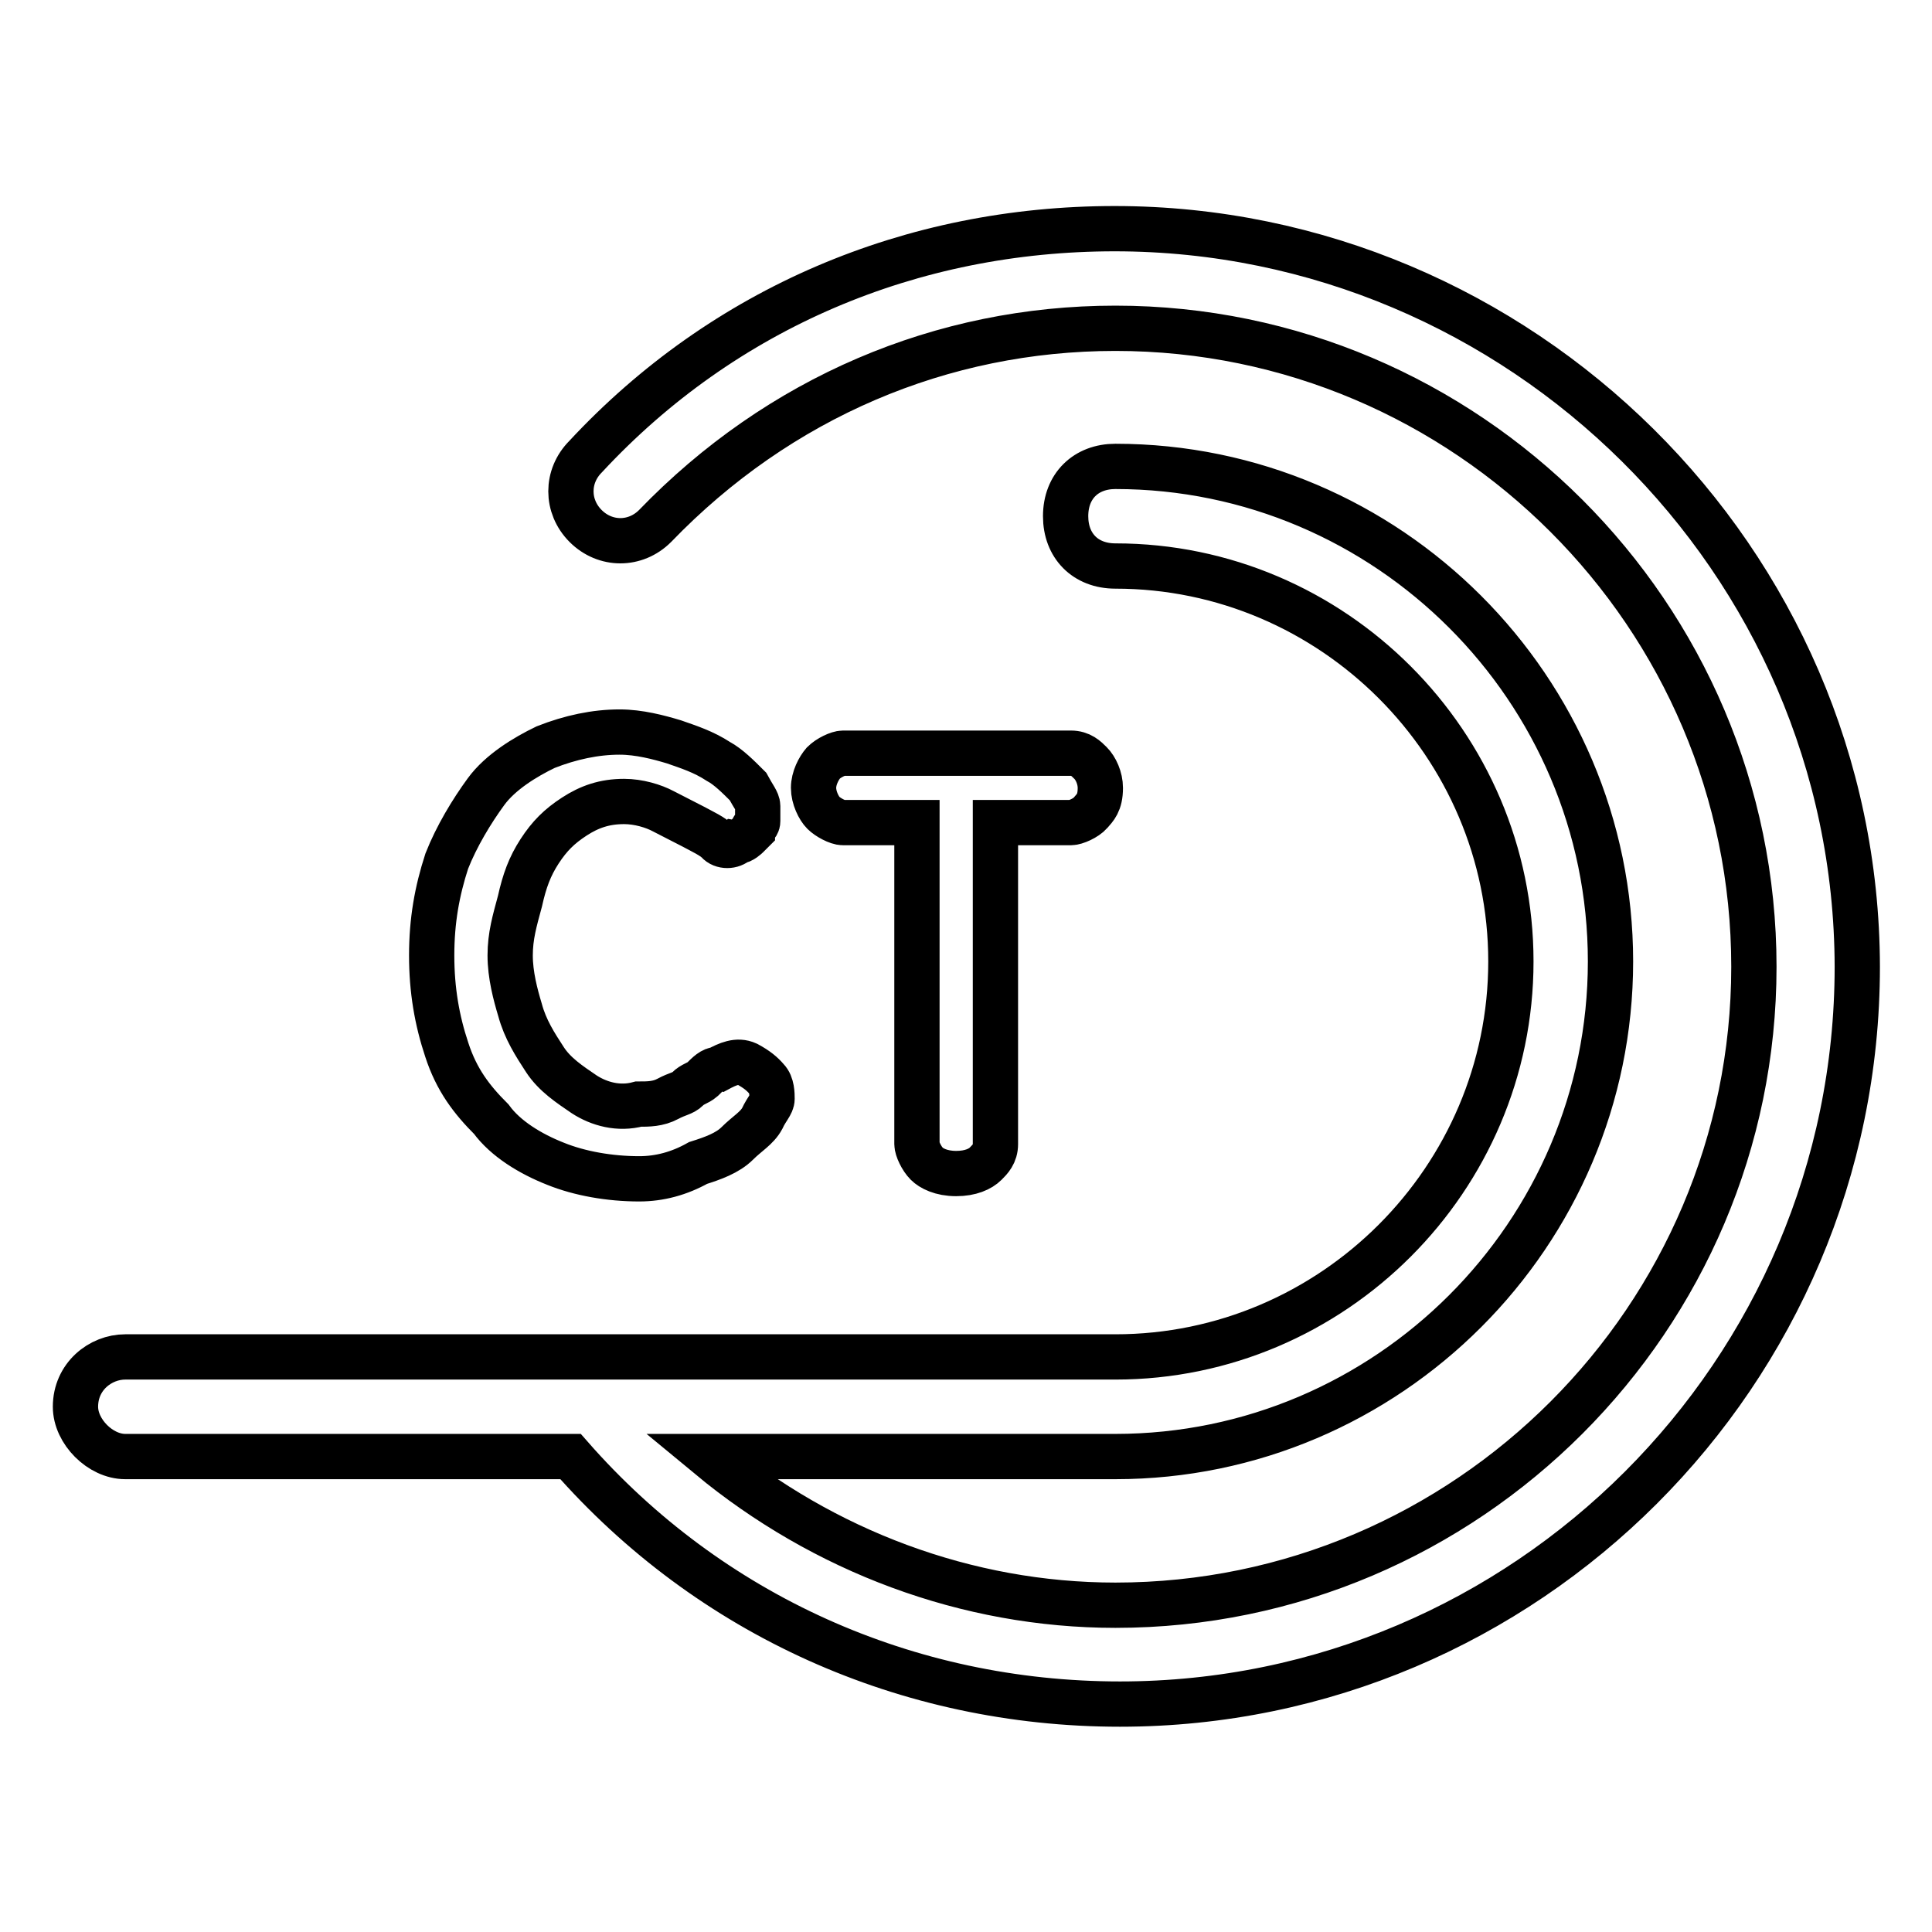 <?xml version="1.0" encoding="utf-8"?>
<!-- Svg Vector Icons : http://www.onlinewebfonts.com/icon -->
<!DOCTYPE svg PUBLIC "-//W3C//DTD SVG 1.1//EN" "http://www.w3.org/Graphics/SVG/1.1/DTD/svg11.dtd">
<svg version="1.1" xmlns="http://www.w3.org/2000/svg" xmlns:xlink="http://www.w3.org/1999/xlink" x="0px" y="0px" viewBox="0 0 256 256" enable-background="new 0 0 256 256" xml:space="preserve">
<g> <path stroke-width="6" fill-opacity="0" stroke="#000000"  d="M147.7,30.3c-26.9,0-51.8,10.5-70.1,30.2c-2.6,2.6-2.6,6.6,0,9.2c2.6,2.6,6.6,2.6,9.2,0 c16.4-17,38-26.2,61-26.2c46.5,0,84.6,38,84.6,84.6c0,46.5-38,84.6-84.6,84.6c-19.7,0-38.7-7.2-53.8-19.7h53.8 c36.1,0,65.6-29.5,65.6-65.6c0-36.1-29.5-65.6-65.6-65.6c-3.9,0-6.6,2.6-6.6,6.6c0,3.9,2.6,6.6,6.6,6.6c28.8,0,52.4,23.6,52.4,52.4 c0,28.8-23.6,52.4-52.4,52.4H16.6c-3.3,0-6.6,2.6-6.6,6.6c0,3.3,3.3,6.6,6.6,6.6h59c18.4,21,44.6,32.8,72.8,32.8 c53.8,0,97.7-43.9,97.7-97.7C246,74.2,201.4,30.3,147.7,30.3z M84.7,156.2c-3.9,0-7.9-0.7-11.1-2c-3.3-1.3-6.6-3.3-8.5-5.9 c-2.6-2.6-4.6-5.2-5.9-9.2c-1.3-3.9-2-7.9-2-12.5c0-4.6,0.7-8.5,2-12.5c1.3-3.3,3.3-6.6,5.2-9.2s5.2-4.6,7.9-5.9 c3.3-1.3,6.6-2,9.8-2c2.6,0,5.2,0.7,7.2,1.3c2,0.7,3.9,1.3,5.9,2.6c1.3,0.7,2.6,2,3.9,3.3c0.7,1.3,1.3,2,1.3,2.6v2 c0,0.7-0.7,0.7-0.7,1.3l-0.7,0.7c0,0-0.7,0.7-1.3,0.7c-0.7,0.7-2,0.7-2.6,0c-0.7-0.7-2-1.3-3.3-2l-3.9-2c-1.3-0.7-3.3-1.3-5.2-1.3 c-2.6,0-4.6,0.7-6.6,2c-2,1.3-3.3,2.6-4.6,4.6c-1.3,2-2,3.9-2.6,6.6c-0.7,2.6-1.3,4.6-1.3,7.2c0,2.6,0.7,5.2,1.3,7.2 c0.7,2.6,2,4.6,3.3,6.6s3.3,3.3,5.2,4.6c2,1.3,4.6,2,7.2,1.3c1.3,0,2.6,0,3.9-0.7c1.3-0.7,2-0.7,2.6-1.3c0.7-0.7,1.3-0.7,2-1.3 c0.7-0.7,1.3-1.3,2-1.3c1.3-0.7,2.6-1.3,3.9-0.7c1.3,0.7,2,1.3,2.6,2c0.7,0.7,0.7,2,0.7,2.6c0,0.7-0.7,1.3-1.3,2.6 c-0.7,1.3-2,2-3.3,3.3c-1.3,1.3-3.3,2-5.2,2.6C90,155.5,87.4,156.2,84.7,156.2L84.7,156.2z M131.9,109v42.6c0,1.3-0.7,2-1.3,2.6 c-0.7,0.7-2,1.3-3.9,1.3c-2,0-3.3-0.7-3.9-1.3c-0.7-0.7-1.3-2-1.3-2.6V109h-9.8c-0.7,0-2-0.7-2.6-1.3s-1.3-2-1.3-3.3 c0-1.3,0.7-2.6,1.3-3.3c0.7-0.7,2-1.3,2.6-1.3h30.2c1.3,0,2,0.7,2.6,1.3c0.7,0.7,1.3,2,1.3,3.3c0,2-0.7,2.6-1.3,3.3s-2,1.3-2.6,1.3 H131.9z"/></g>
</svg>